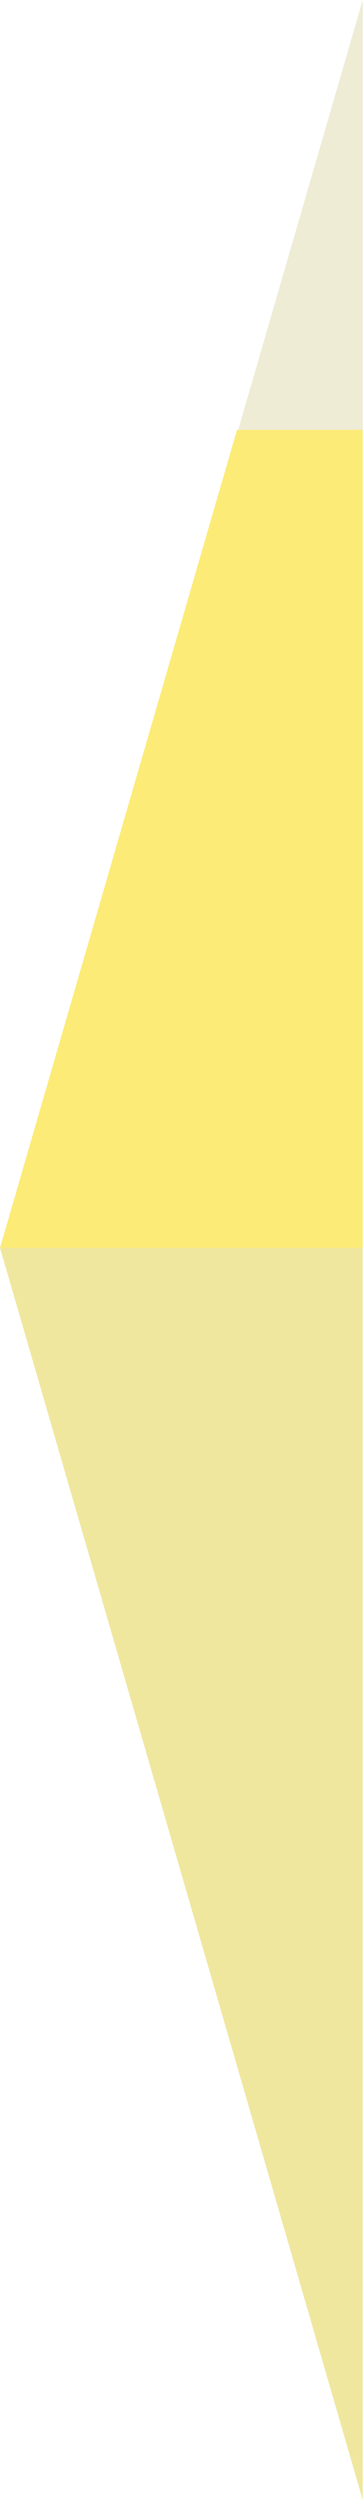 <?xml version="1.0" encoding="utf-8"?>
<!-- Generator: Adobe Illustrator 28.3.0, SVG Export Plug-In . SVG Version: 6.00 Build 0)  -->
<svg version="1.1" id="レイヤー_1" xmlns="http://www.w3.org/2000/svg" xmlns:xlink="http://www.w3.org/1999/xlink" x="0px"
	 y="0px" viewBox="0 0 604.6 4161" style="enable-background:new 0 0 604.6 4161;" xml:space="preserve">
<style type="text/css">
	.st0{opacity:0.799;fill:#ECE187;enable-background:new    ;}
	.st1{opacity:0.299;fill:#C7BE74;enable-background:new    ;}
	.st2{fill:#FCEB77;}
</style>
<polygon class="st0" points="604.1,2077 0,2077 604.1,4161 "/>
<polygon class="st1" points="604.1,715.5 604.1,0 396.7,715.5 "/>
<polygon class="st2" points="396.7,715.5 394.7,715.5 0,2077 0,2077 604.1,2077 604.1,735.2 604.1,715.5 "/>
</svg>
